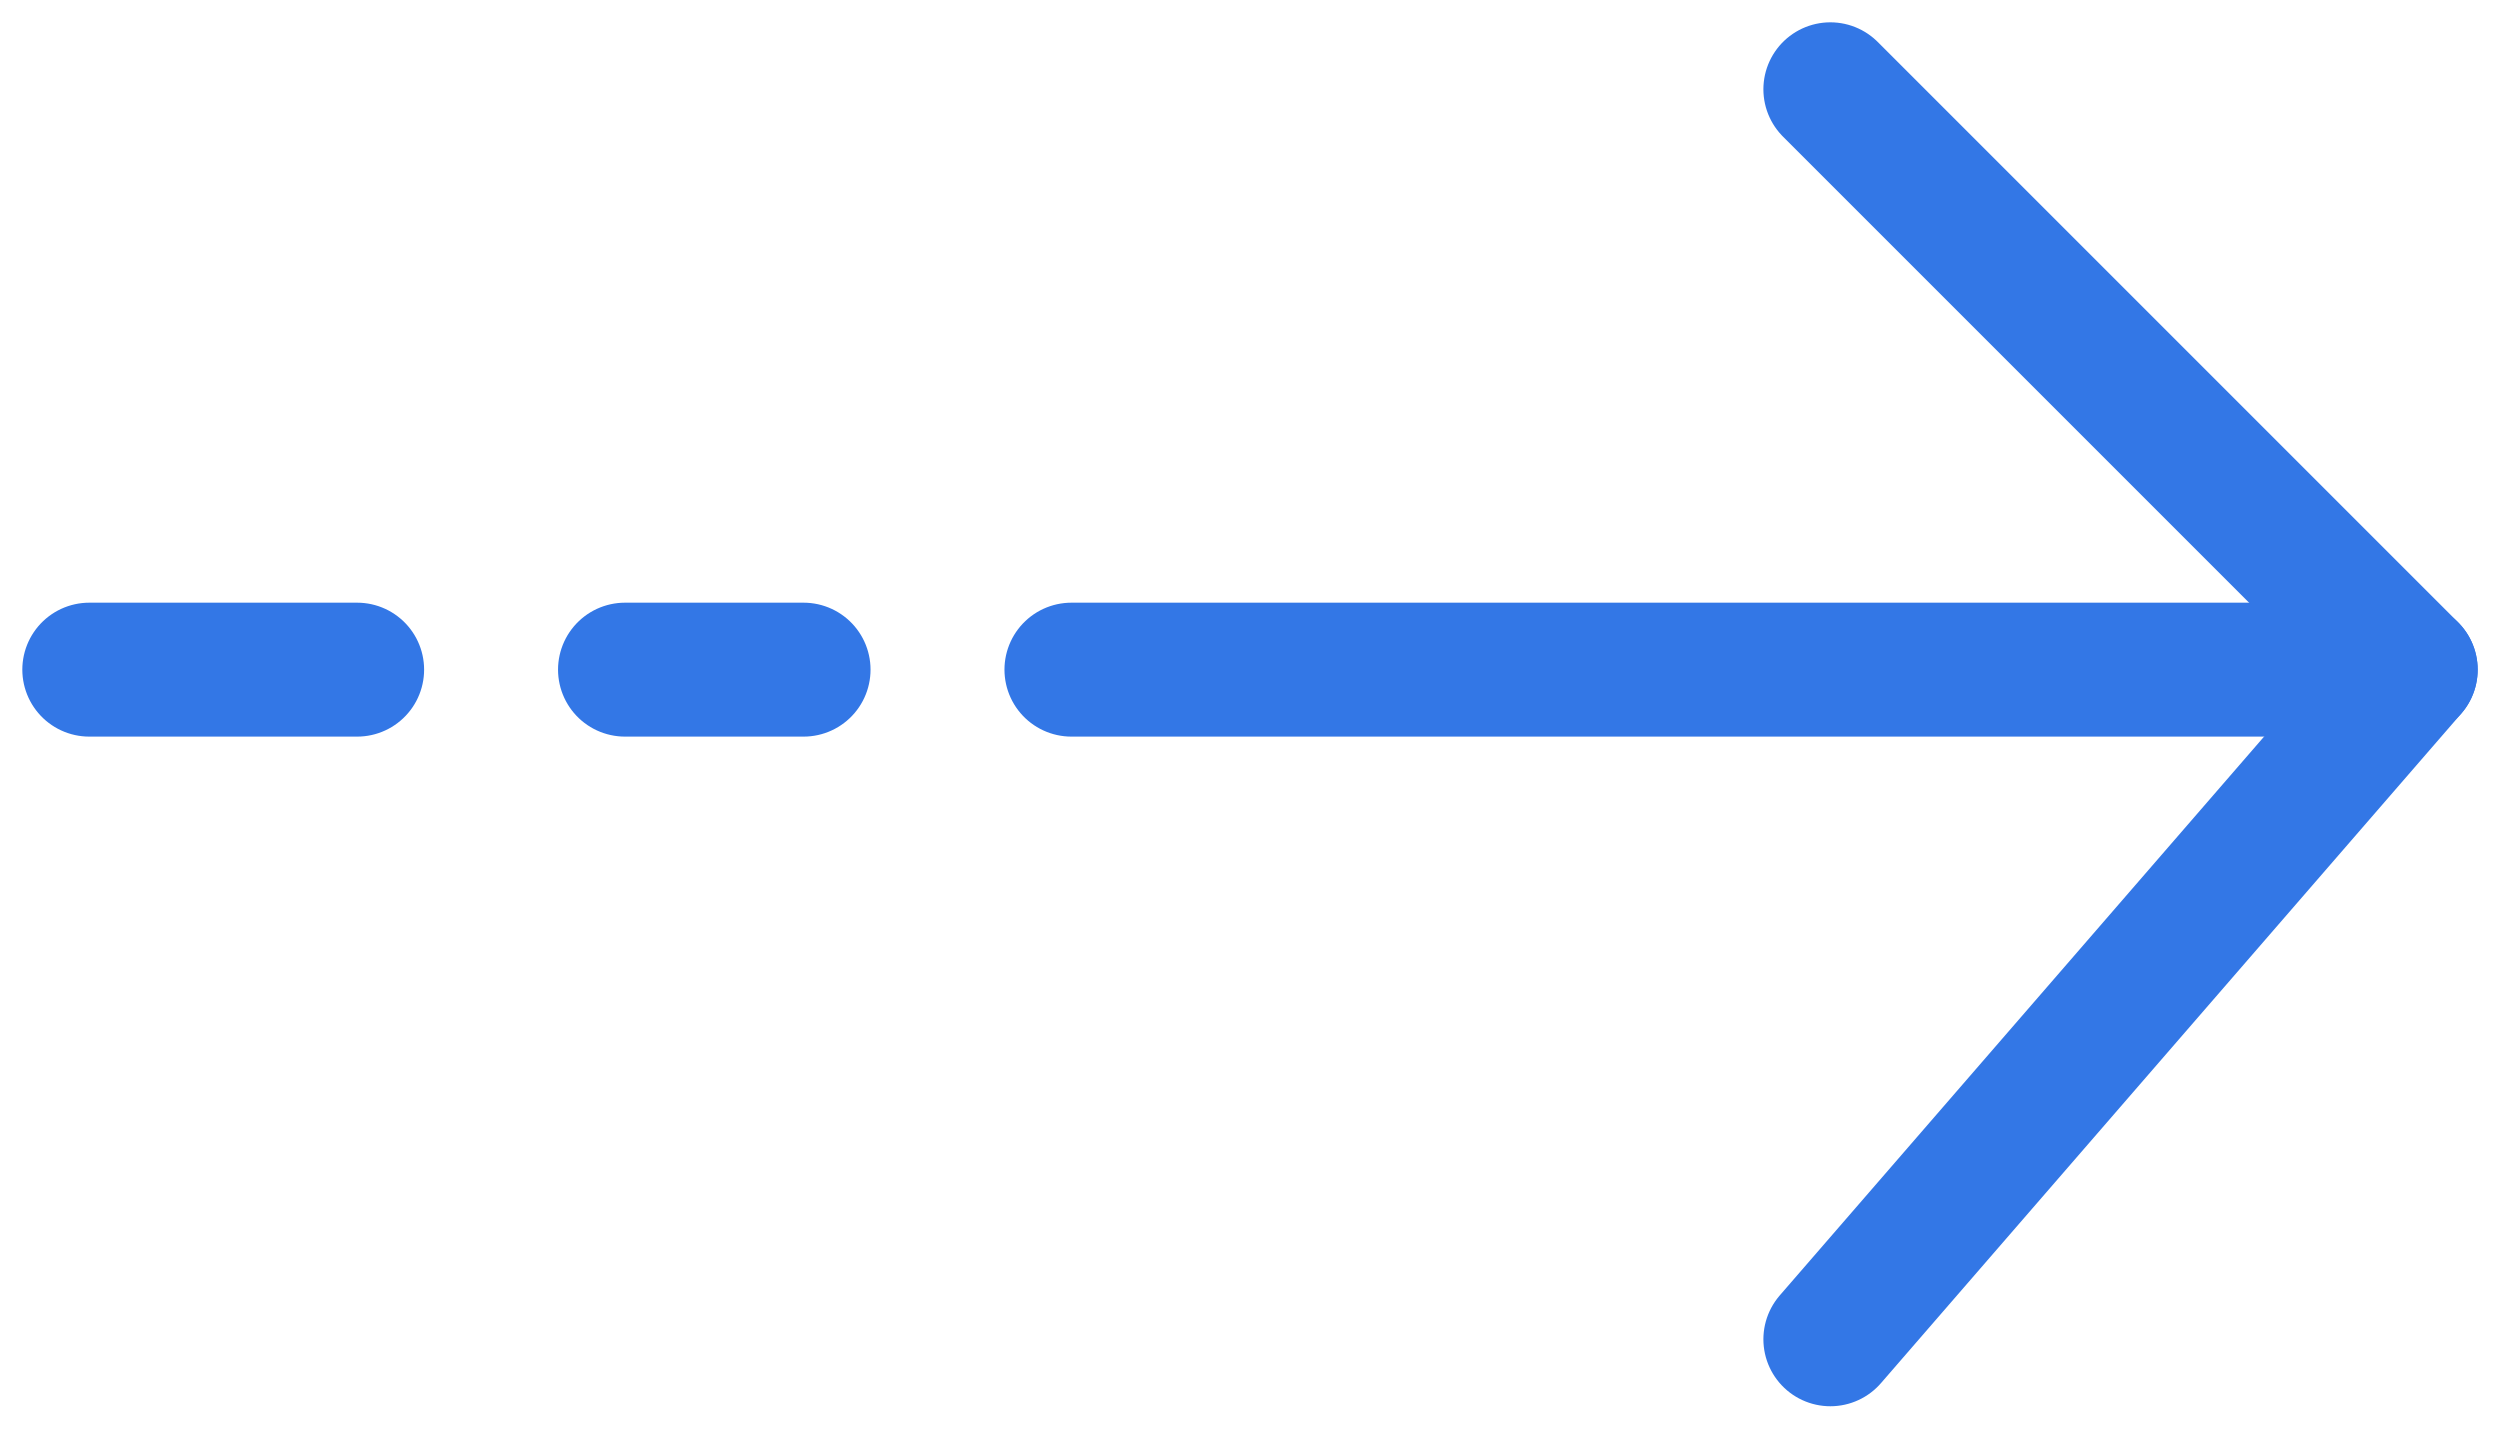 <svg width="28" height="16" viewBox="0 0 28 16" fill="none" xmlns="http://www.w3.org/2000/svg">
<path d="M20.5 1L27 7.5L20.5 15" stroke="#3377E6" stroke-width="1.5" stroke-linecap="round" stroke-linejoin="round"/>
<path d="M27 7.5H12" stroke="#3377E6" stroke-width="1.5" stroke-linecap="round" stroke-linejoin="round"/>
<path d="M9 7.5H7M4 7.5H1" stroke="#3377E6" stroke-width="1.5" stroke-linecap="round" stroke-linejoin="round"/>
</svg>
